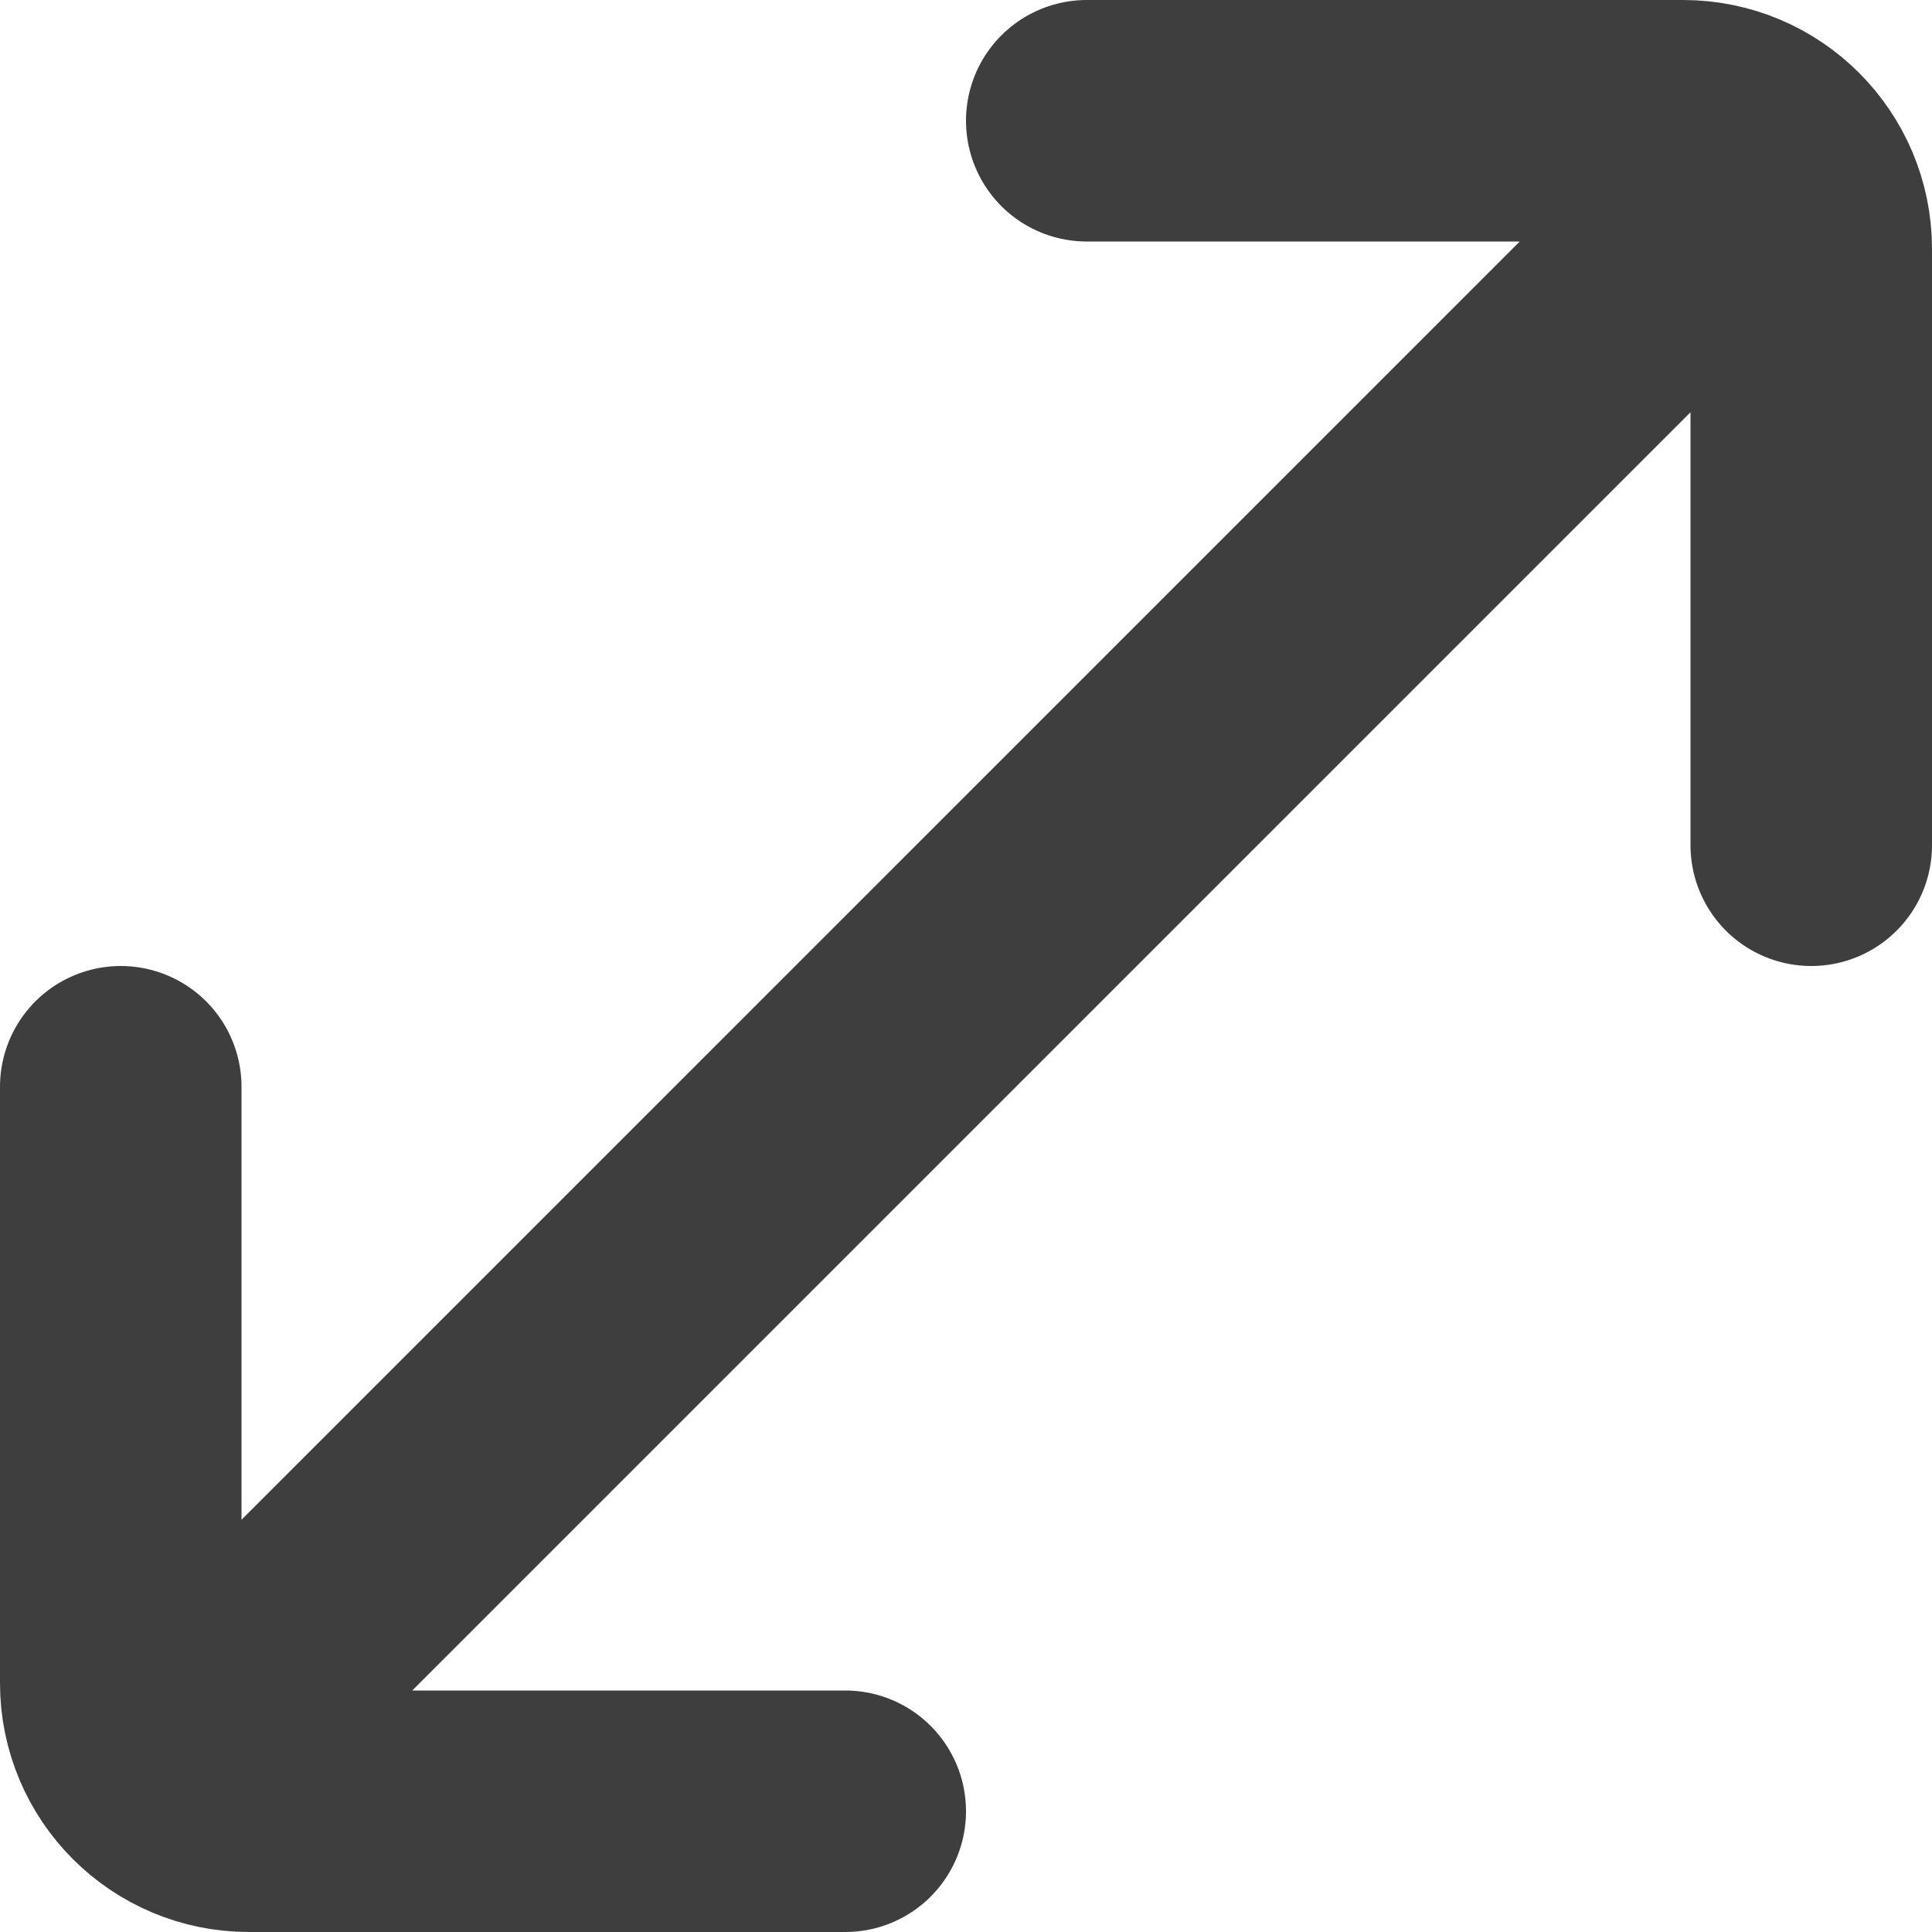 <svg width="16" height="16" viewBox="0 0 16 16" fill="none" xmlns="http://www.w3.org/2000/svg">
<path d="M14 2L2 14M1 9L1 13.939C1 14.525 1.475 15 2.061 15L7 15M9 1L13.939 1C14.525 1 15 1.475 15 2.061L15 7" stroke="#3E3E3E" stroke-width="2" stroke-linecap="round"/>
</svg>
